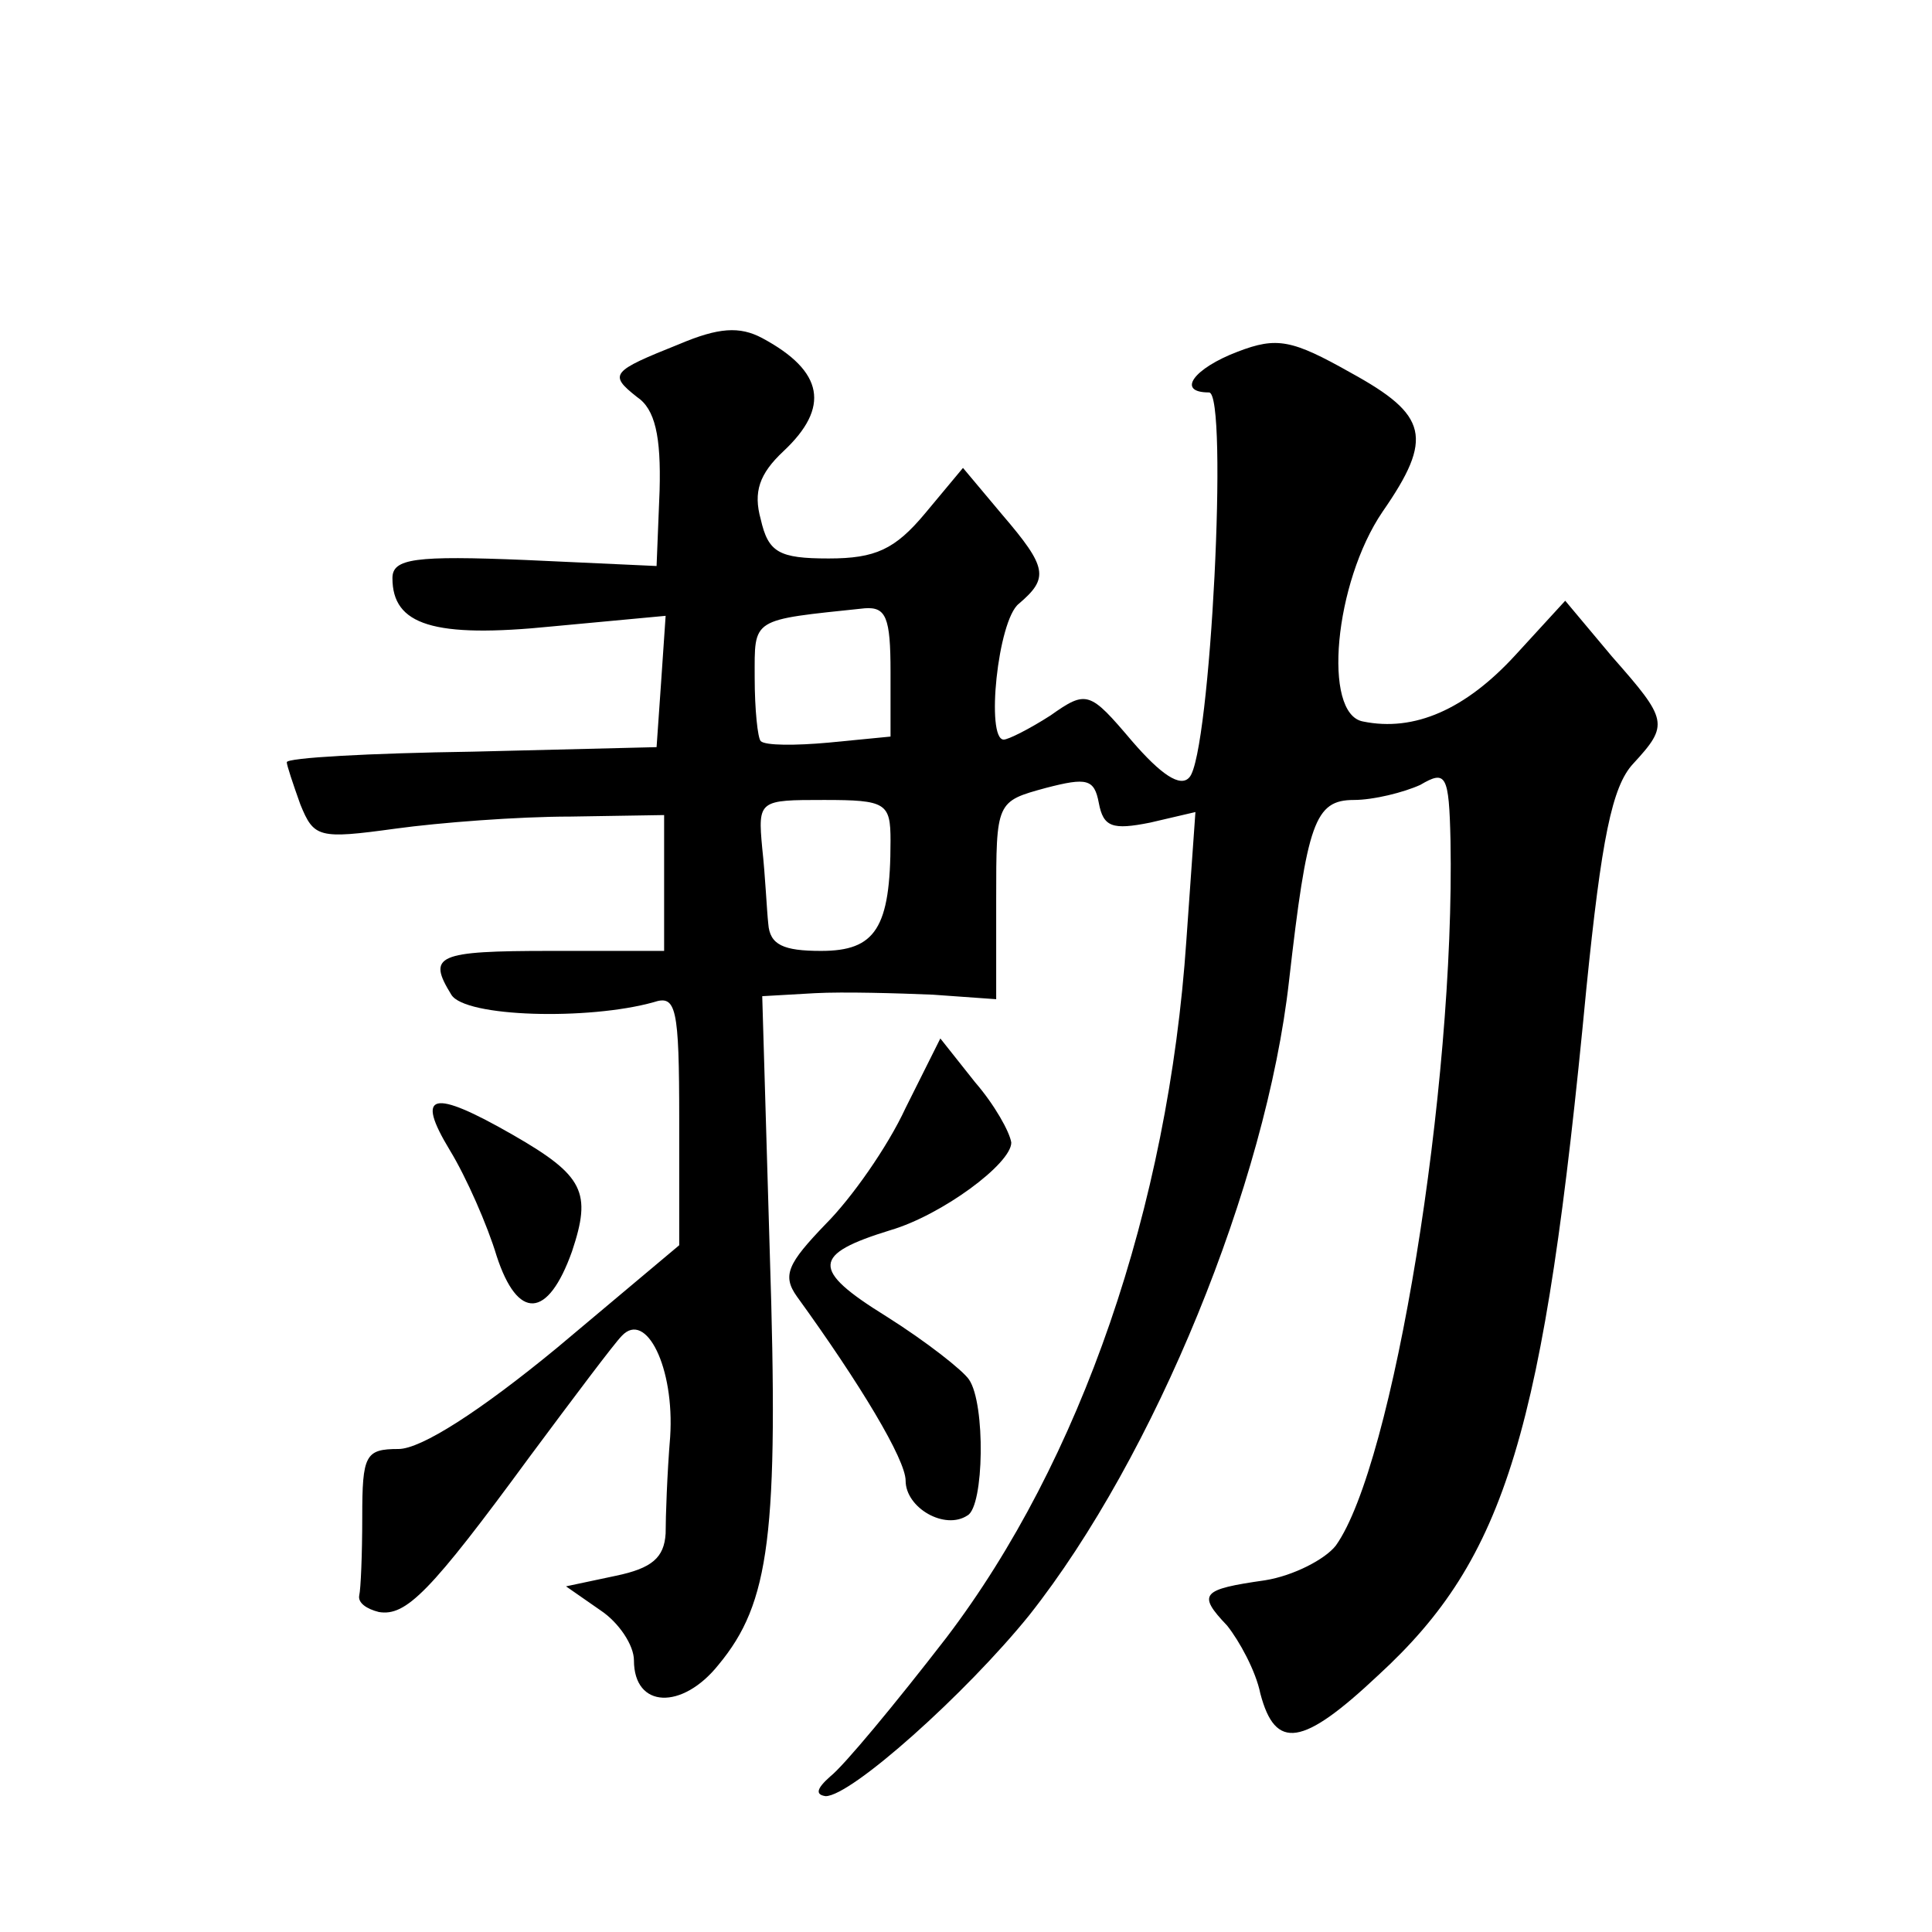 <?xml version="1.0" standalone="no"?>
<!DOCTYPE svg PUBLIC "-//W3C//DTD SVG 20010904//EN"
 "http://www.w3.org/TR/2001/REC-SVG-20010904/DTD/svg10.dtd">
<svg version="1.0" xmlns="http://www.w3.org/2000/svg"
 width="128pt" height="128pt" viewBox="0 0 128 128"
 preserveAspectRatio="xMidYMid meet">
<g transform="translate(0,128) scale(0.1,-0.1)"
fill="#0" stroke="none">
<path d="M450 1052 c-45 -18 -47 -20 -28 -35 12 -8 16 -26 15 -62 l-2 -50 -87 4
c-73 3 -88 1 -88 -12 0 -31 27 -40 106 -32 l75 7 -3 -44 -3 -43 -122 -3 c-68 -1
-123 -4 -123 -7 0 -2 4 -14 9 -28 9 -22 12 -23 63 -16 29 4 81 8 116 8 l62 1 0
-45 0 -45 -75 0 c-76 0 -82 -3 -66 -29 9 -15 91 -17 134 -5 15 5 17 -3 17 -78 l0
-83 -81 -68 c-51 -42 -90 -67 -105 -67 -22 0 -24 -4 -24 -45 0 -25 -1 -48 -2 -52
-1 -5 5 -9 13 -11 18 -3 34 13 100 103 29 39 56 75 61 80 16 17 35 -21 32 -67 -2
-24 -3 -53 -3 -64 -1 -16 -9 -23 -33 -28 l-33 -7 23 -16 c12 -8 22 -23 22 -33 0
-32 32 -33 56 -3 34 41 40 86 34 273 l-5 170 35 2 c19 1 54 0 78 -1 l42 -3 0 66
c0 65 0 65 33 74 27 7 32 6 35 -10 3 -16 9 -18 34 -13 l30 7 -6 -85 c-12 -177 -70
-345 -159 -462 -34 -44 -68 -85 -77 -92 -9 -8 -10 -12 -3 -13 17 0 93 68 135 120
83 105 157 286 172 420 12 105 17 120 43 120 13 0 33 5 44 10 17 10 19 7 20 -37
3 -164 -38 -414 -76 -467 -7 -9 -28 -20 -47 -23 -42 -6 -45 -9 -25 -30 8 -10 19
-30 22 -45 10 -38 28 -35 78 12 85 78 110 161 138 455 10 99 17 134 31 149 24 26
23 29 -14 71 l-31 37 -33 -36 c-33 -36 -67 -51 -101 -44 -27 5 -19 92 13 139 34
49 30 64 -21 92 -39 22 -49 24 -75 14 -29 -11 -41 -27 -19 -27 13 0 1 -240 -13
-255 -6 -7 -19 2 -38 24 -28 33 -30 34 -54 17 -14 -9 -28 -16 -31 -16 -12 0 -4
79 10 90 20 17 19 24 -11 59 l-26 31 -25 -30 c-20 -24 -33 -30 -64 -30 -33 0 -40
4 -45 26 -5 18 -1 30 15 45 31 29 27 53 -14 75 -15 8 -29 7 -55 -4z m140 -217 l0
-43 -41 -4 c-22 -2 -42 -2 -45 1 -2 2 -4 21 -4 42 0 40 -3 38 73 46 14 1 17 -6
17 -42z m0 -112 c0 -58 -10 -73 -46 -73 -25 0 -34 4 -35 18 -1 9 -2 32 -4 50 -3
32 -2 32 41 32 41 0 44 -2 44 -27z M600 546 c-12 -26 -36 -60 -53 -77 -25 -26 -29
-34 -19 -48 42 -58 72 -108 72 -122 0 -18 26 -33 41 -23 11 6 12 74 1 90 -4 6 -28
25 -55 42 -50 31 -49 41 3 57 34 10 80 44 80 58 -1 7 -11 25 -24 40 l-23 29 -23
-46z M298 518 c11 -18 25 -50 31 -70 14 -43 34 -42 50 3 13 39 8 50 -39 77 -54
31 -65 28 -42 -10z"/>
</g>
</svg>
